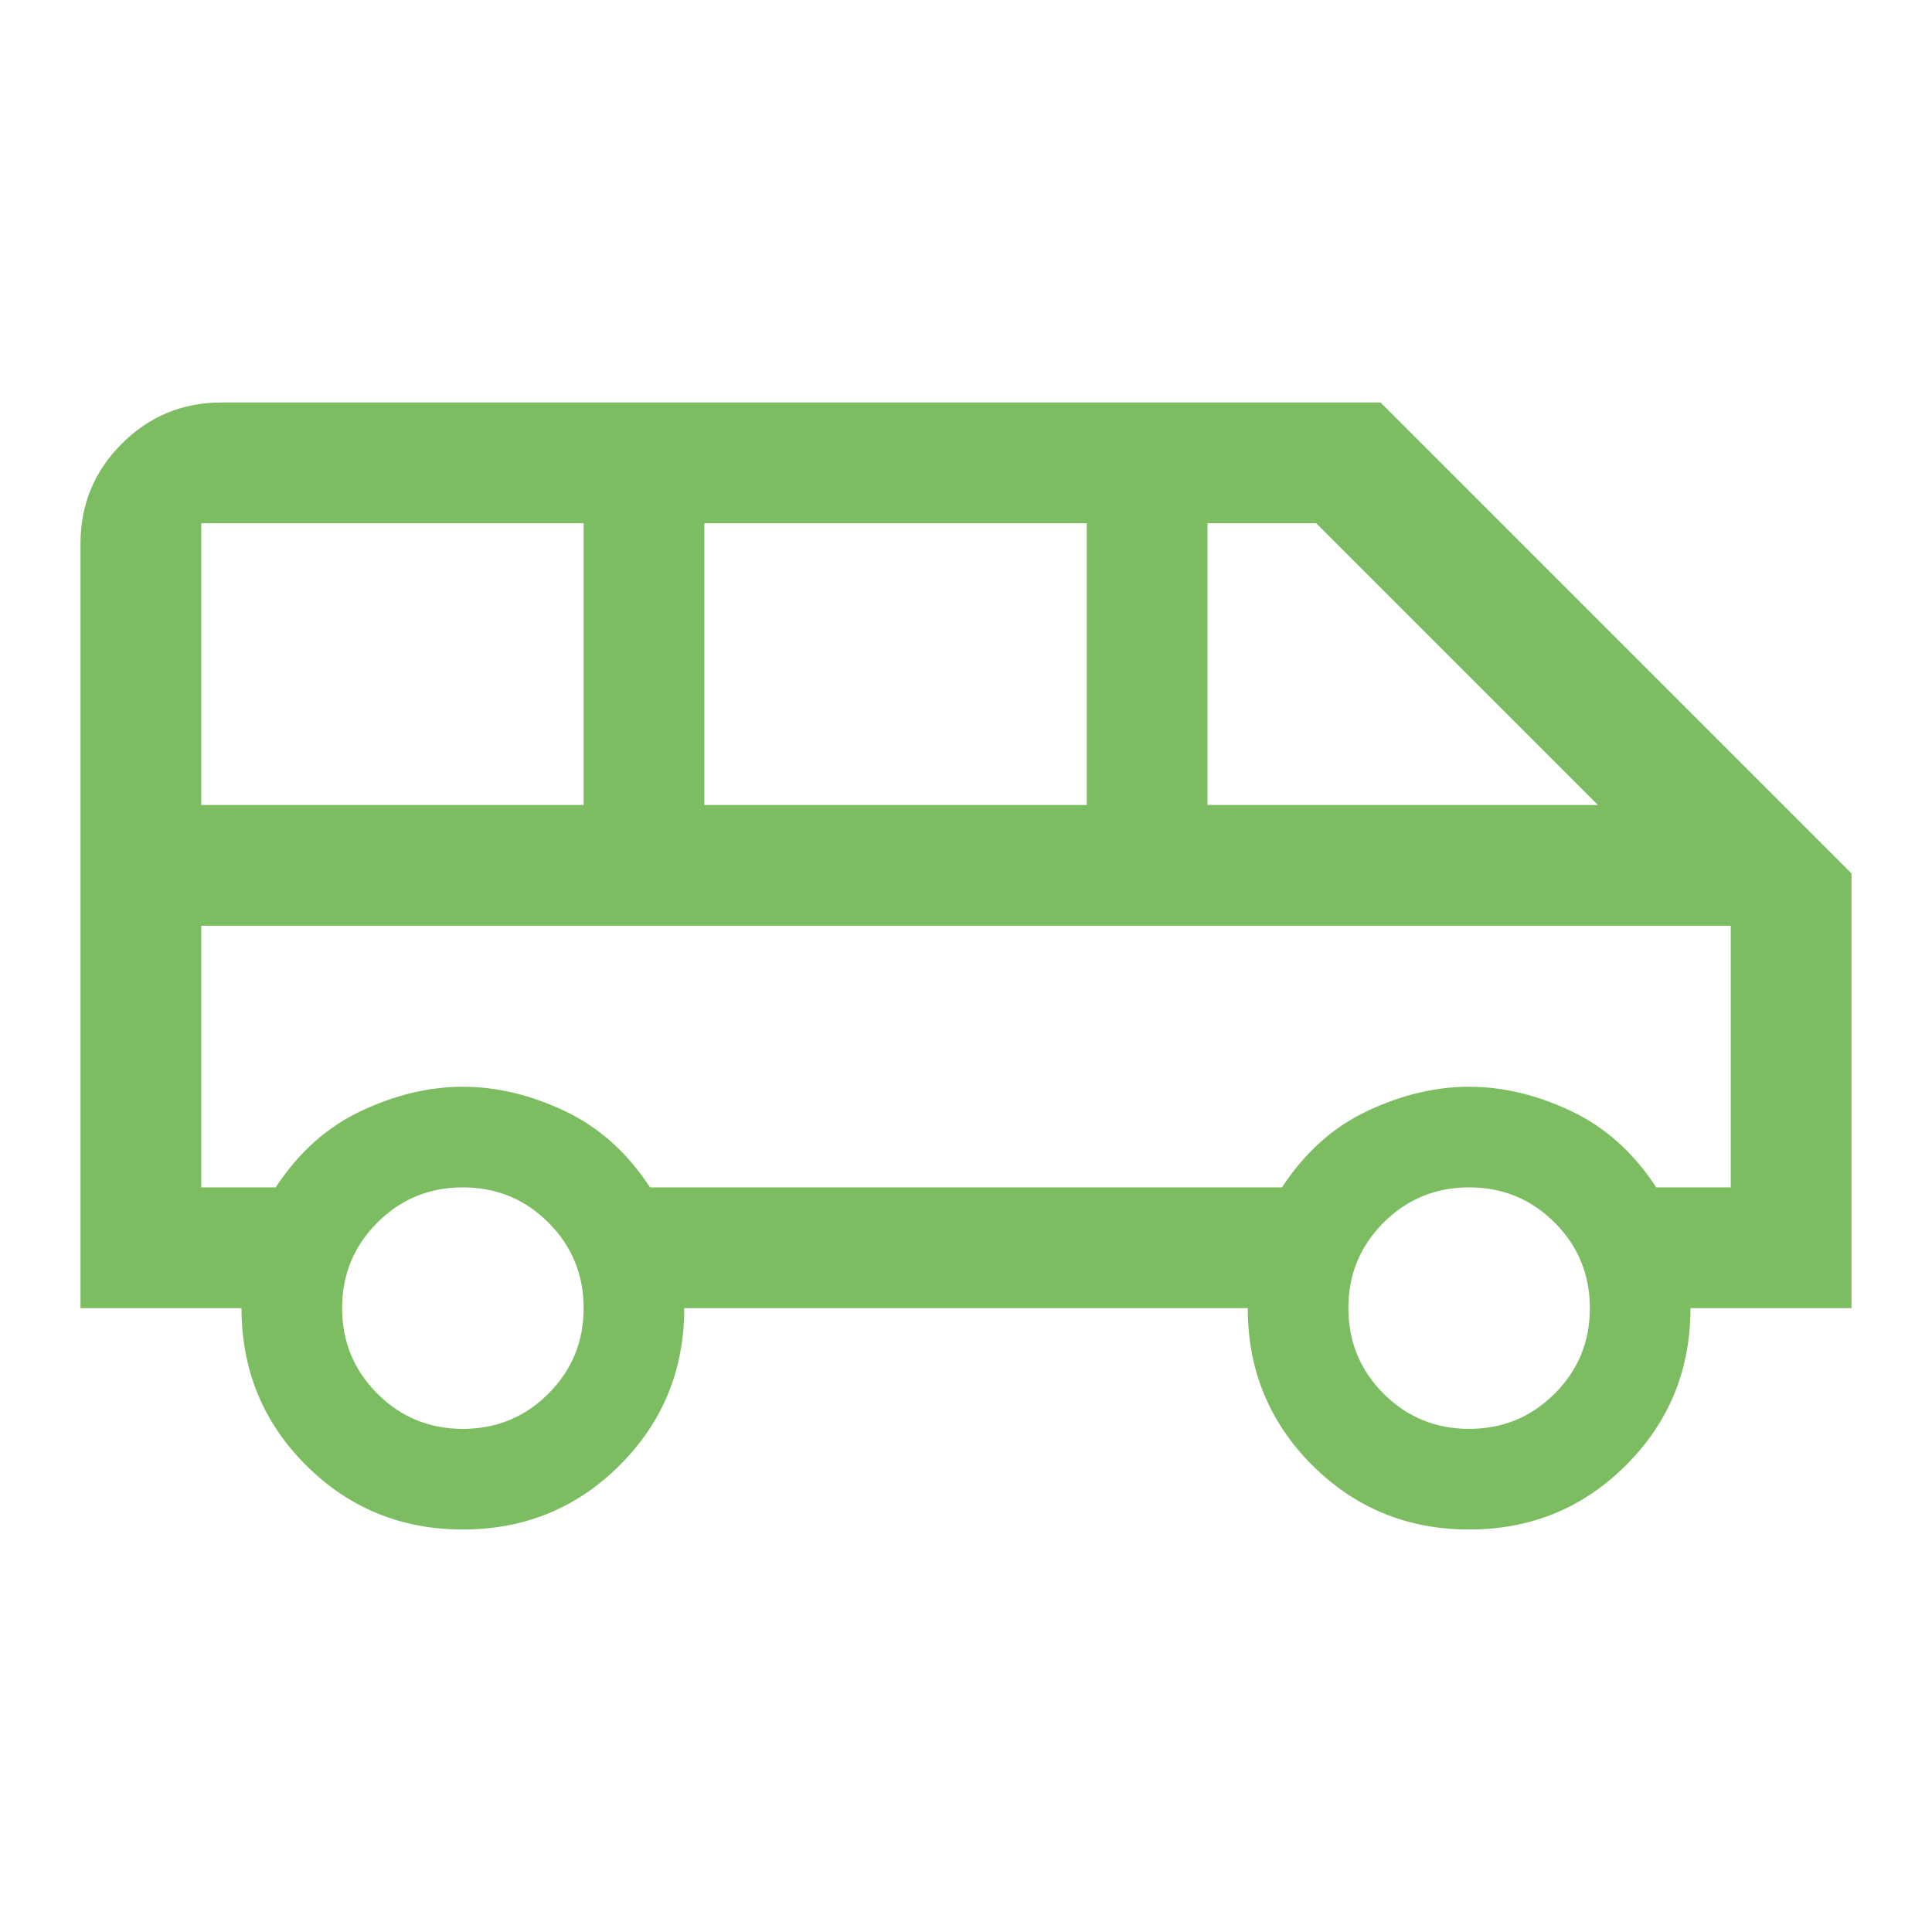 <svg width="48" height="48" viewBox="0 0 48 48" fill="none" xmlns="http://www.w3.org/2000/svg">
<mask id="mask0_155_915" style="mask-type:alpha" maskUnits="userSpaceOnUse" x="0" y="0" width="48" height="48">
<rect width="48" height="48" fill="#7DBD62"/>
</mask>
<g mask="url(#mask0_155_915)">
<path d="M11.5 38C9.967 38 8.667 37.467 7.6 36.4C6.533 35.333 6 34.033 6 32.5H2V13.5C2 12.533 2.342 11.708 3.025 11.025C3.708 10.342 4.533 10 5.5 10H34.3L46 21.7V32.5H42C42 34.033 41.467 35.333 40.4 36.4C39.333 37.467 38.033 38 36.5 38C34.967 38 33.667 37.467 32.6 36.4C31.533 35.333 31 34.033 31 32.5H17C17 34.033 16.467 35.333 15.4 36.4C14.333 37.467 13.033 38 11.5 38ZM30 20H39.7L32.7 13H30V20ZM17.5 20H27V13H17.5V20ZM5 20H14.5V13H5V20ZM11.5 35.5C12.333 35.5 13.042 35.208 13.625 34.625C14.208 34.042 14.5 33.333 14.5 32.5C14.5 31.667 14.208 30.958 13.625 30.375C13.042 29.792 12.333 29.5 11.5 29.5C10.667 29.5 9.958 29.792 9.375 30.375C8.792 30.958 8.5 31.667 8.5 32.5C8.5 33.333 8.792 34.042 9.375 34.625C9.958 35.208 10.667 35.5 11.5 35.5ZM36.5 35.5C37.333 35.5 38.042 35.208 38.625 34.625C39.208 34.042 39.5 33.333 39.5 32.5C39.5 31.667 39.208 30.958 38.625 30.375C38.042 29.792 37.333 29.5 36.5 29.5C35.667 29.5 34.958 29.792 34.375 30.375C33.792 30.958 33.5 31.667 33.5 32.5C33.5 33.333 33.792 34.042 34.375 34.625C34.958 35.208 35.667 35.5 36.5 35.5ZM5 29.5H6.85C7.417 28.633 8.125 28 8.975 27.6C9.825 27.2 10.667 27 11.5 27C12.333 27 13.175 27.2 14.025 27.6C14.875 28 15.583 28.633 16.15 29.5H31.85C32.417 28.633 33.125 28 33.975 27.6C34.825 27.2 35.667 27 36.5 27C37.333 27 38.175 27.2 39.025 27.6C39.875 28 40.583 28.633 41.15 29.5H43V23H5V29.5Z" fill="#7DBD62"/>
</g>
</svg>
